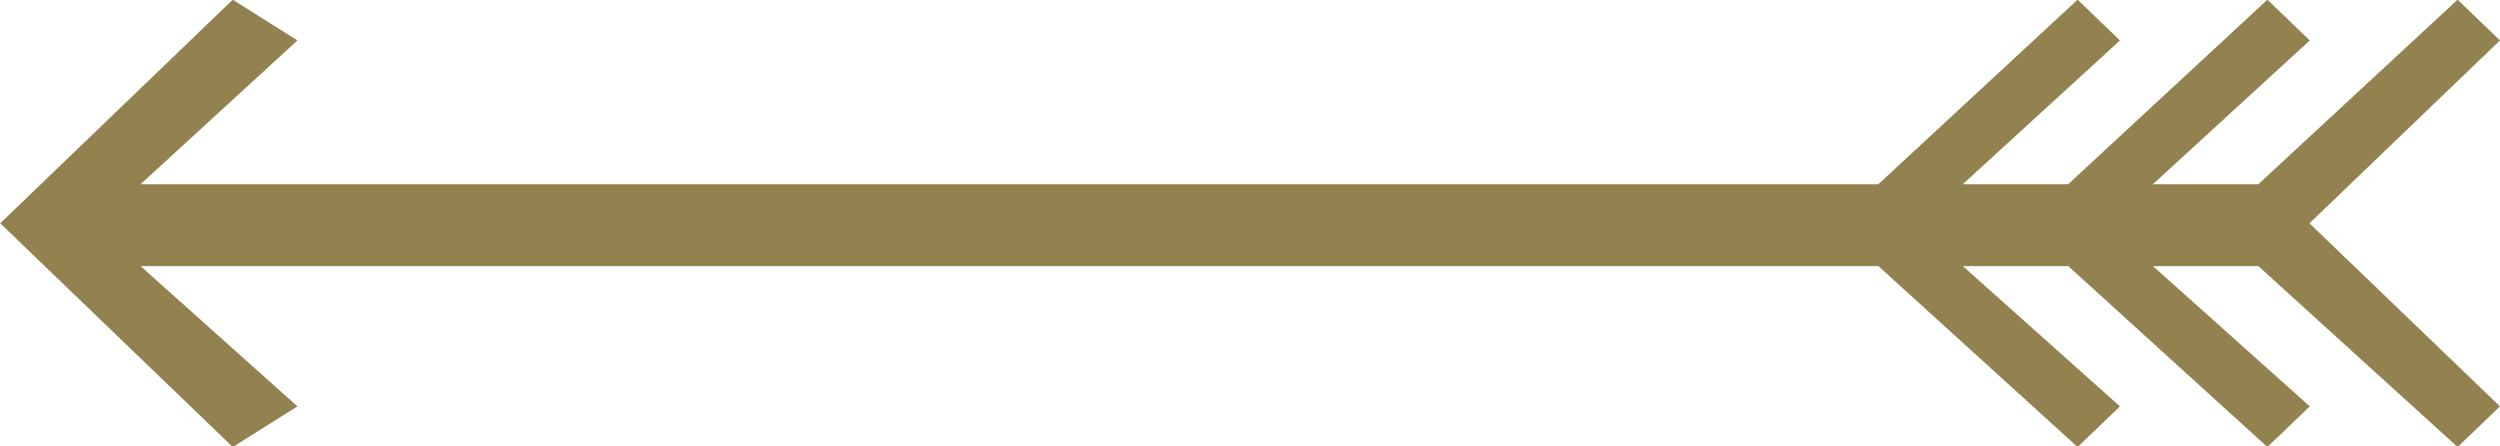 <?xml version="1.0" encoding="utf-8"?>
<!-- Generator: Adobe Illustrator 17.0.0, SVG Export Plug-In . SVG Version: 6.00 Build 0)  -->
<!DOCTYPE svg PUBLIC "-//W3C//DTD SVG 1.1//EN" "http://www.w3.org/Graphics/SVG/1.1/DTD/svg11.dtd">
<svg version="1.1" id="Shape_32_copy_2_1_" xmlns="http://www.w3.org/2000/svg" xmlns:xlink="http://www.w3.org/1999/xlink" x="0px"
	 y="0px" width="56px" height="10px" viewBox="0 0 56 10" enable-background="new 0 0 56 10" xml:space="preserve">
<g id="Shape_32_copy_2">
	<g>
		<polygon fill-rule="evenodd" clip-rule="evenodd" fill="#91824F" points="55.999,0.906 55.05,-0.007 50.586,4.127 48.224,4.127 
			51.739,0.906 50.79,-0.007 46.326,4.127 43.965,4.127 47.487,0.906 46.538,-0.007 42.074,4.127 3.148,4.127 6.662,0.906 
			5.214,-0.007 0.005,5.002 5.214,10.013 6.662,9.103 3.151,5.962 42.078,5.962 46.538,10.013 47.487,9.103 43.969,5.962 
			46.33,5.962 50.79,10.013 51.739,9.103 48.228,5.962 50.589,5.962 55.05,10.013 55.999,9.103 51.732,5.002 		"/>
	</g>
</g>
</svg>
